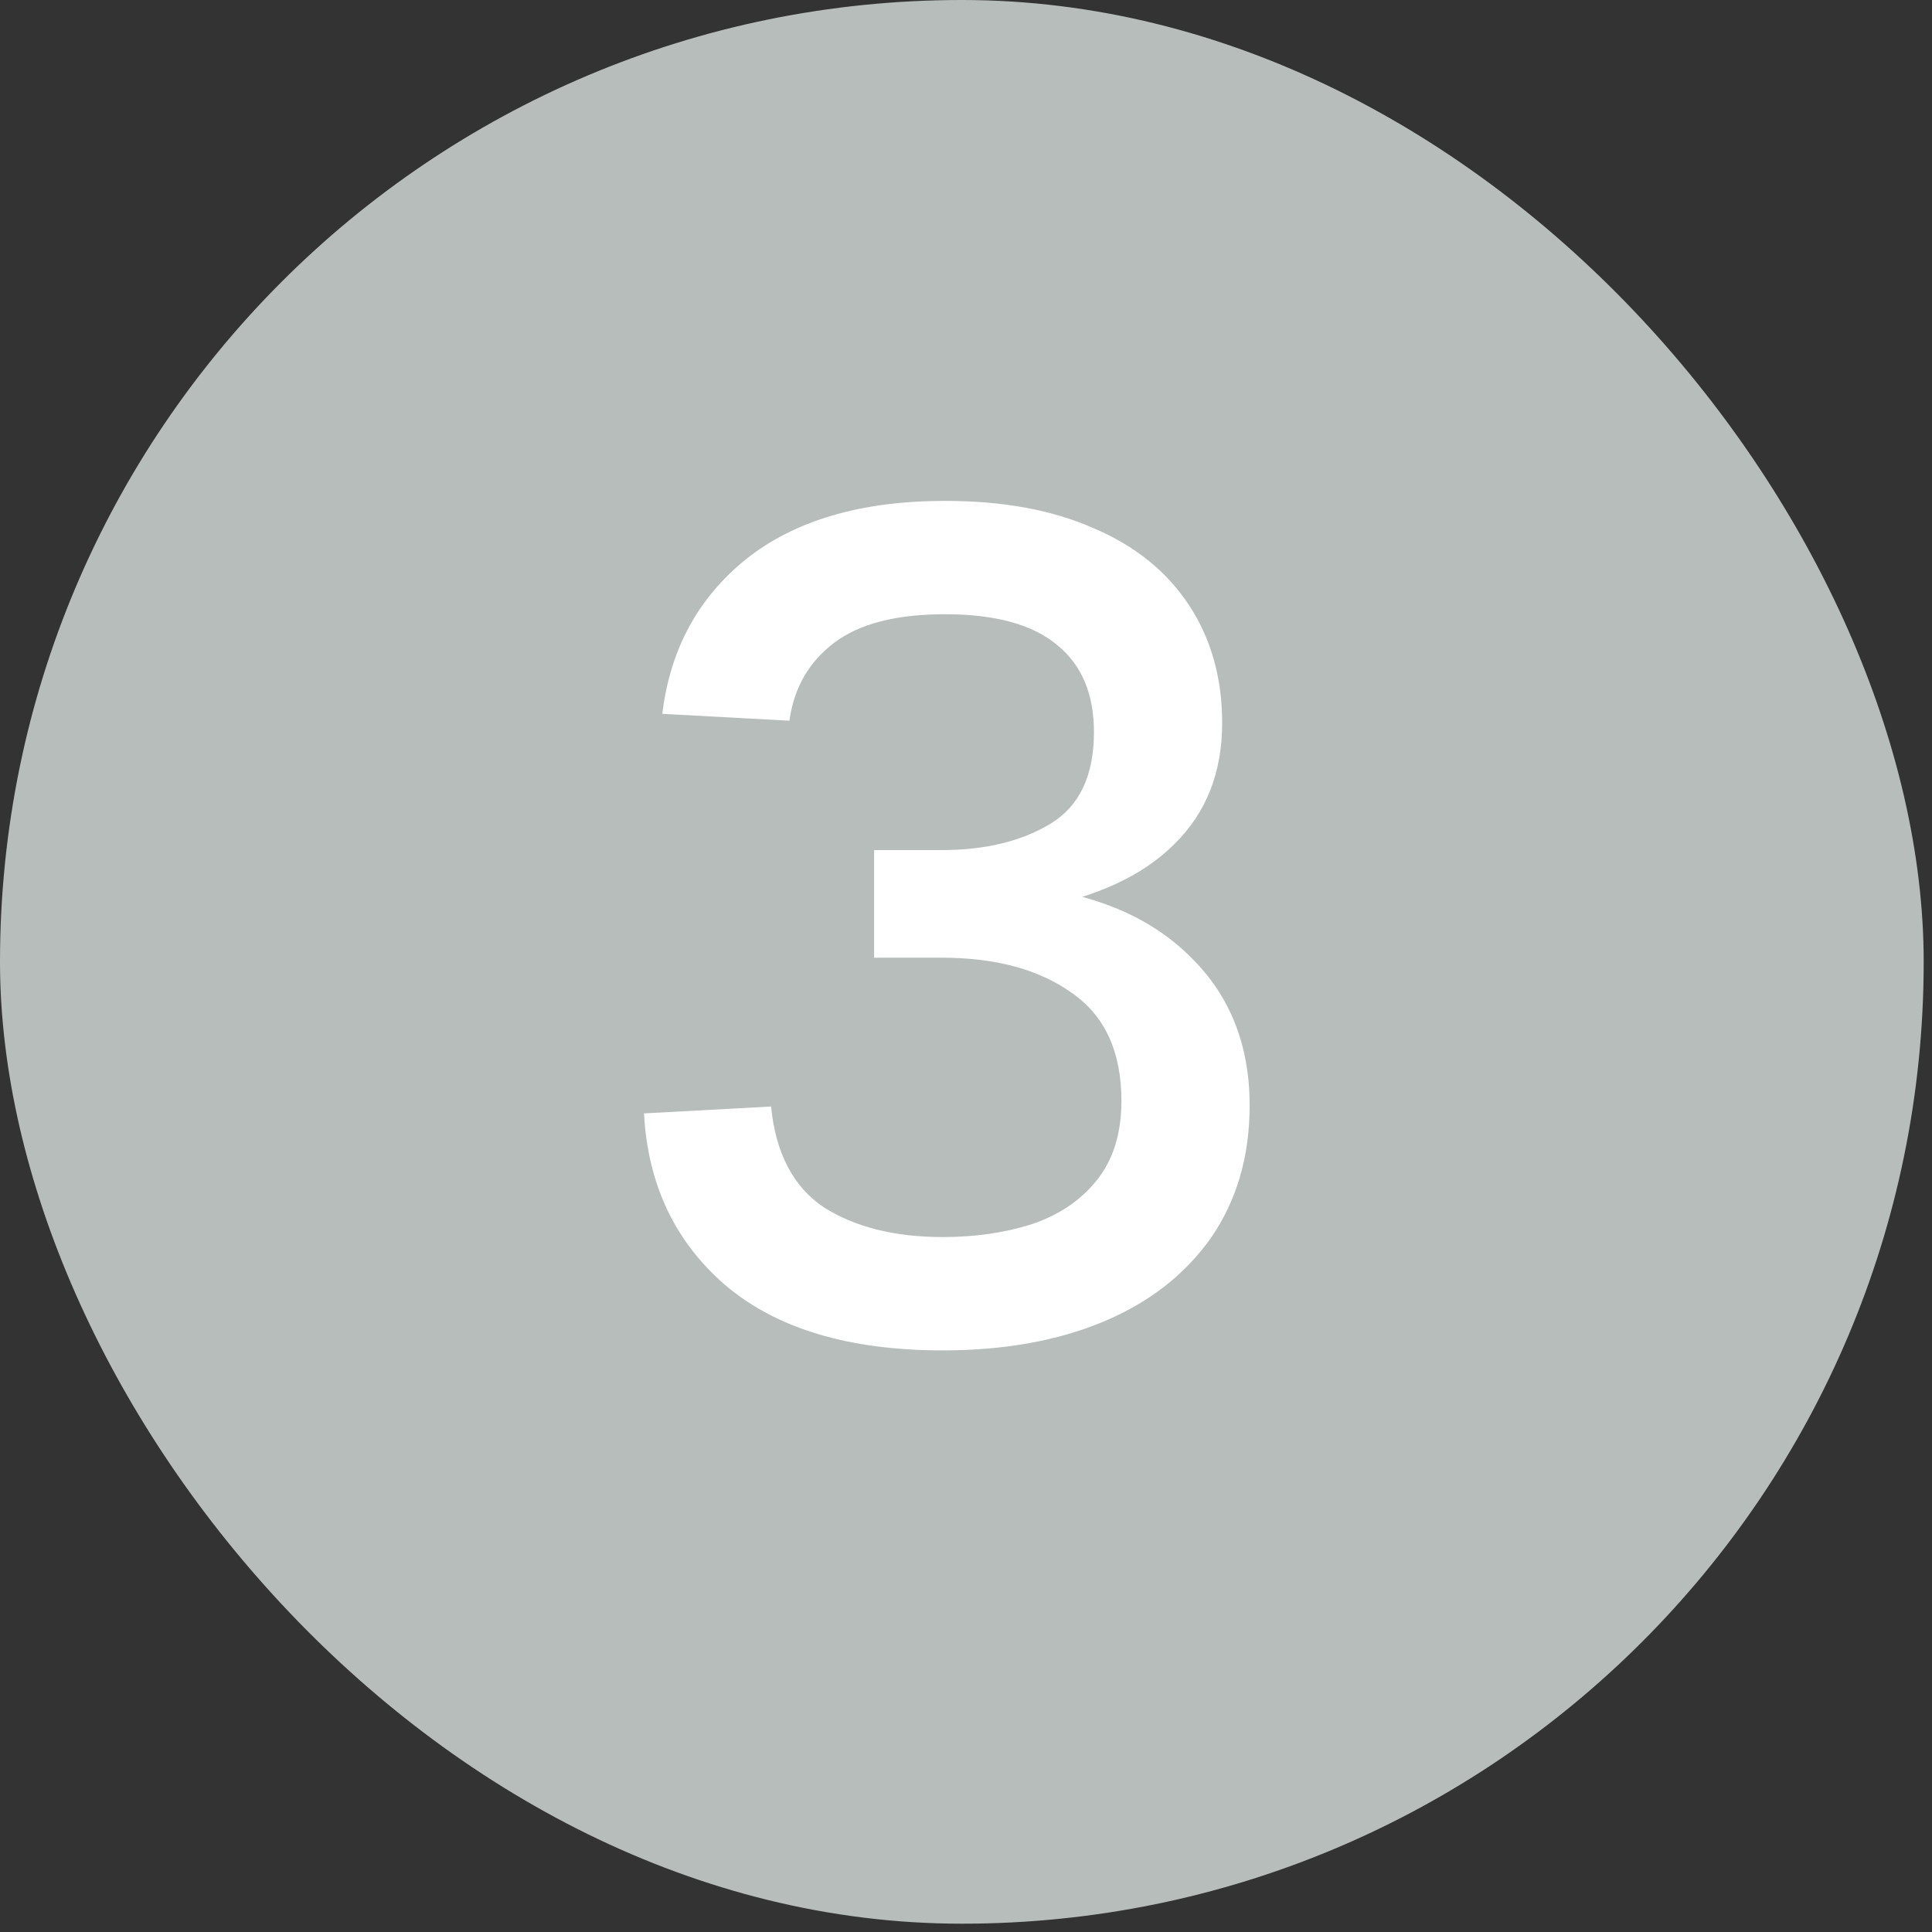 <svg width="27" height="27" viewBox="0 0 27 27" fill="none" xmlns="http://www.w3.org/2000/svg">
<rect x="0" y="0" width="27" height="27" fill="#333333" stroke="none"/>
<rect width="26.884" height="26.884" rx="13.442" fill="#B7BDBB"/>
<path d="M13.176 18.872C11.864 18.872 10.851 18.568 10.136 17.96C9.432 17.352 9.053 16.552 9 15.56L10.776 15.464C10.84 16.115 11.085 16.584 11.512 16.872C11.949 17.149 12.504 17.288 13.176 17.288C13.624 17.288 14.035 17.229 14.408 17.112C14.792 16.984 15.096 16.781 15.32 16.504C15.555 16.216 15.672 15.843 15.672 15.384C15.672 14.701 15.443 14.2 14.984 13.88C14.525 13.549 13.917 13.384 13.16 13.384H12.216V11.88H13.16C13.768 11.88 14.275 11.757 14.68 11.512C15.085 11.267 15.288 10.84 15.288 10.232C15.288 9.699 15.117 9.293 14.776 9.016C14.435 8.728 13.912 8.584 13.208 8.584C12.525 8.584 12.008 8.717 11.656 8.984C11.304 9.251 11.096 9.613 11.032 10.072L9.256 9.976C9.363 9.08 9.752 8.36 10.424 7.816C11.107 7.272 12.035 7 13.208 7C14.019 7 14.712 7.128 15.288 7.384C15.864 7.629 16.307 7.987 16.616 8.456C16.925 8.925 17.08 9.475 17.08 10.104C17.08 10.797 16.856 11.363 16.408 11.8C15.971 12.237 15.325 12.536 14.472 12.696V12.408C15.4 12.525 16.131 12.856 16.664 13.4C17.197 13.933 17.464 14.616 17.464 15.448C17.464 16.163 17.283 16.781 16.92 17.304C16.557 17.816 16.056 18.205 15.416 18.472C14.776 18.739 14.029 18.872 13.176 18.872Z" fill="white"/>
</svg>
